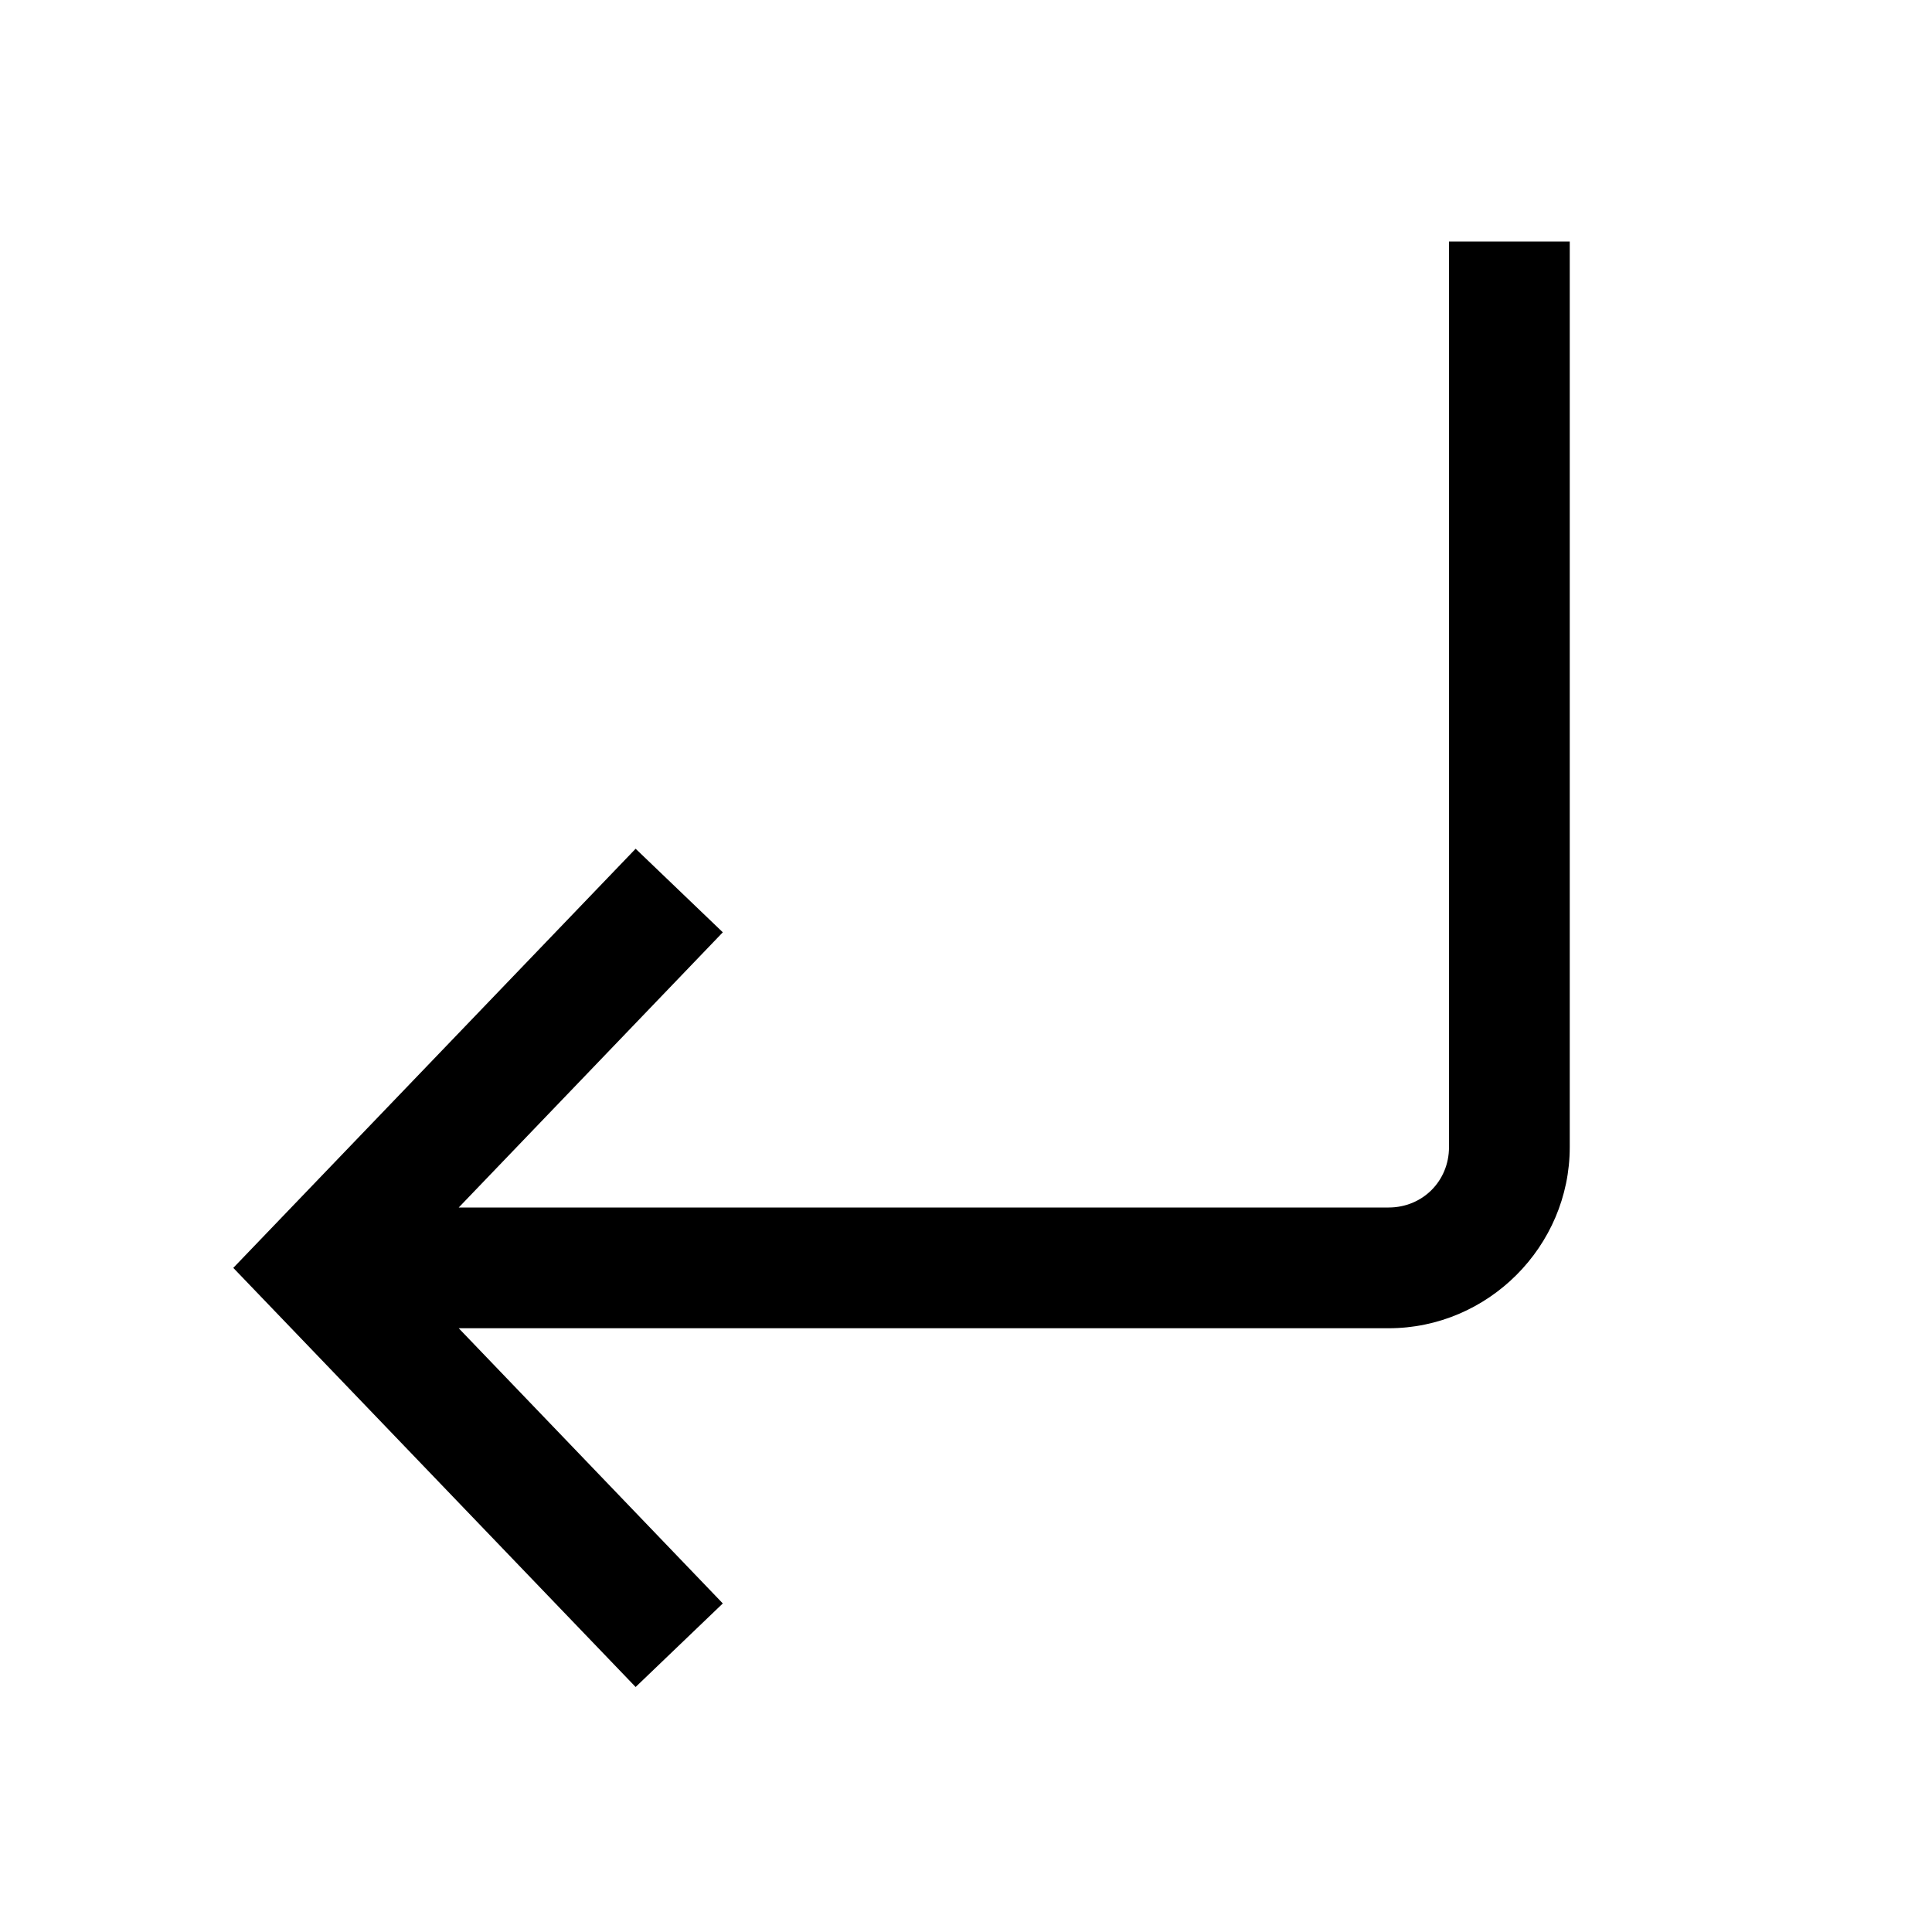 <?xml version="1.0"?>
<svg xmlns="http://www.w3.org/2000/svg" viewBox="0 0 16 16">
    <path style="line-height:normal;text-indent:0;text-align:start;text-decoration-line:none;text-decoration-style:solid;text-decoration-color:#000;text-transform:none;block-progression:tb;isolation:auto;mix-blend-mode:normal" d="M 12 2 L 12 9.5 C 12 9.781 11.781 10 11.5 10 L 3.799 10 L 5.986 7.721 L 5.264 7.029 L 1.932 10.5 L 5.264 13.971 L 5.986 13.279 L 3.799 11 L 11.5 11 C 12.323 11 13 10.323 13 9.5 L 13 2 L 12 2 z" font-weight="400" font-family="sans-serif" white-space="normal" overflow="visible"/>
</svg>
